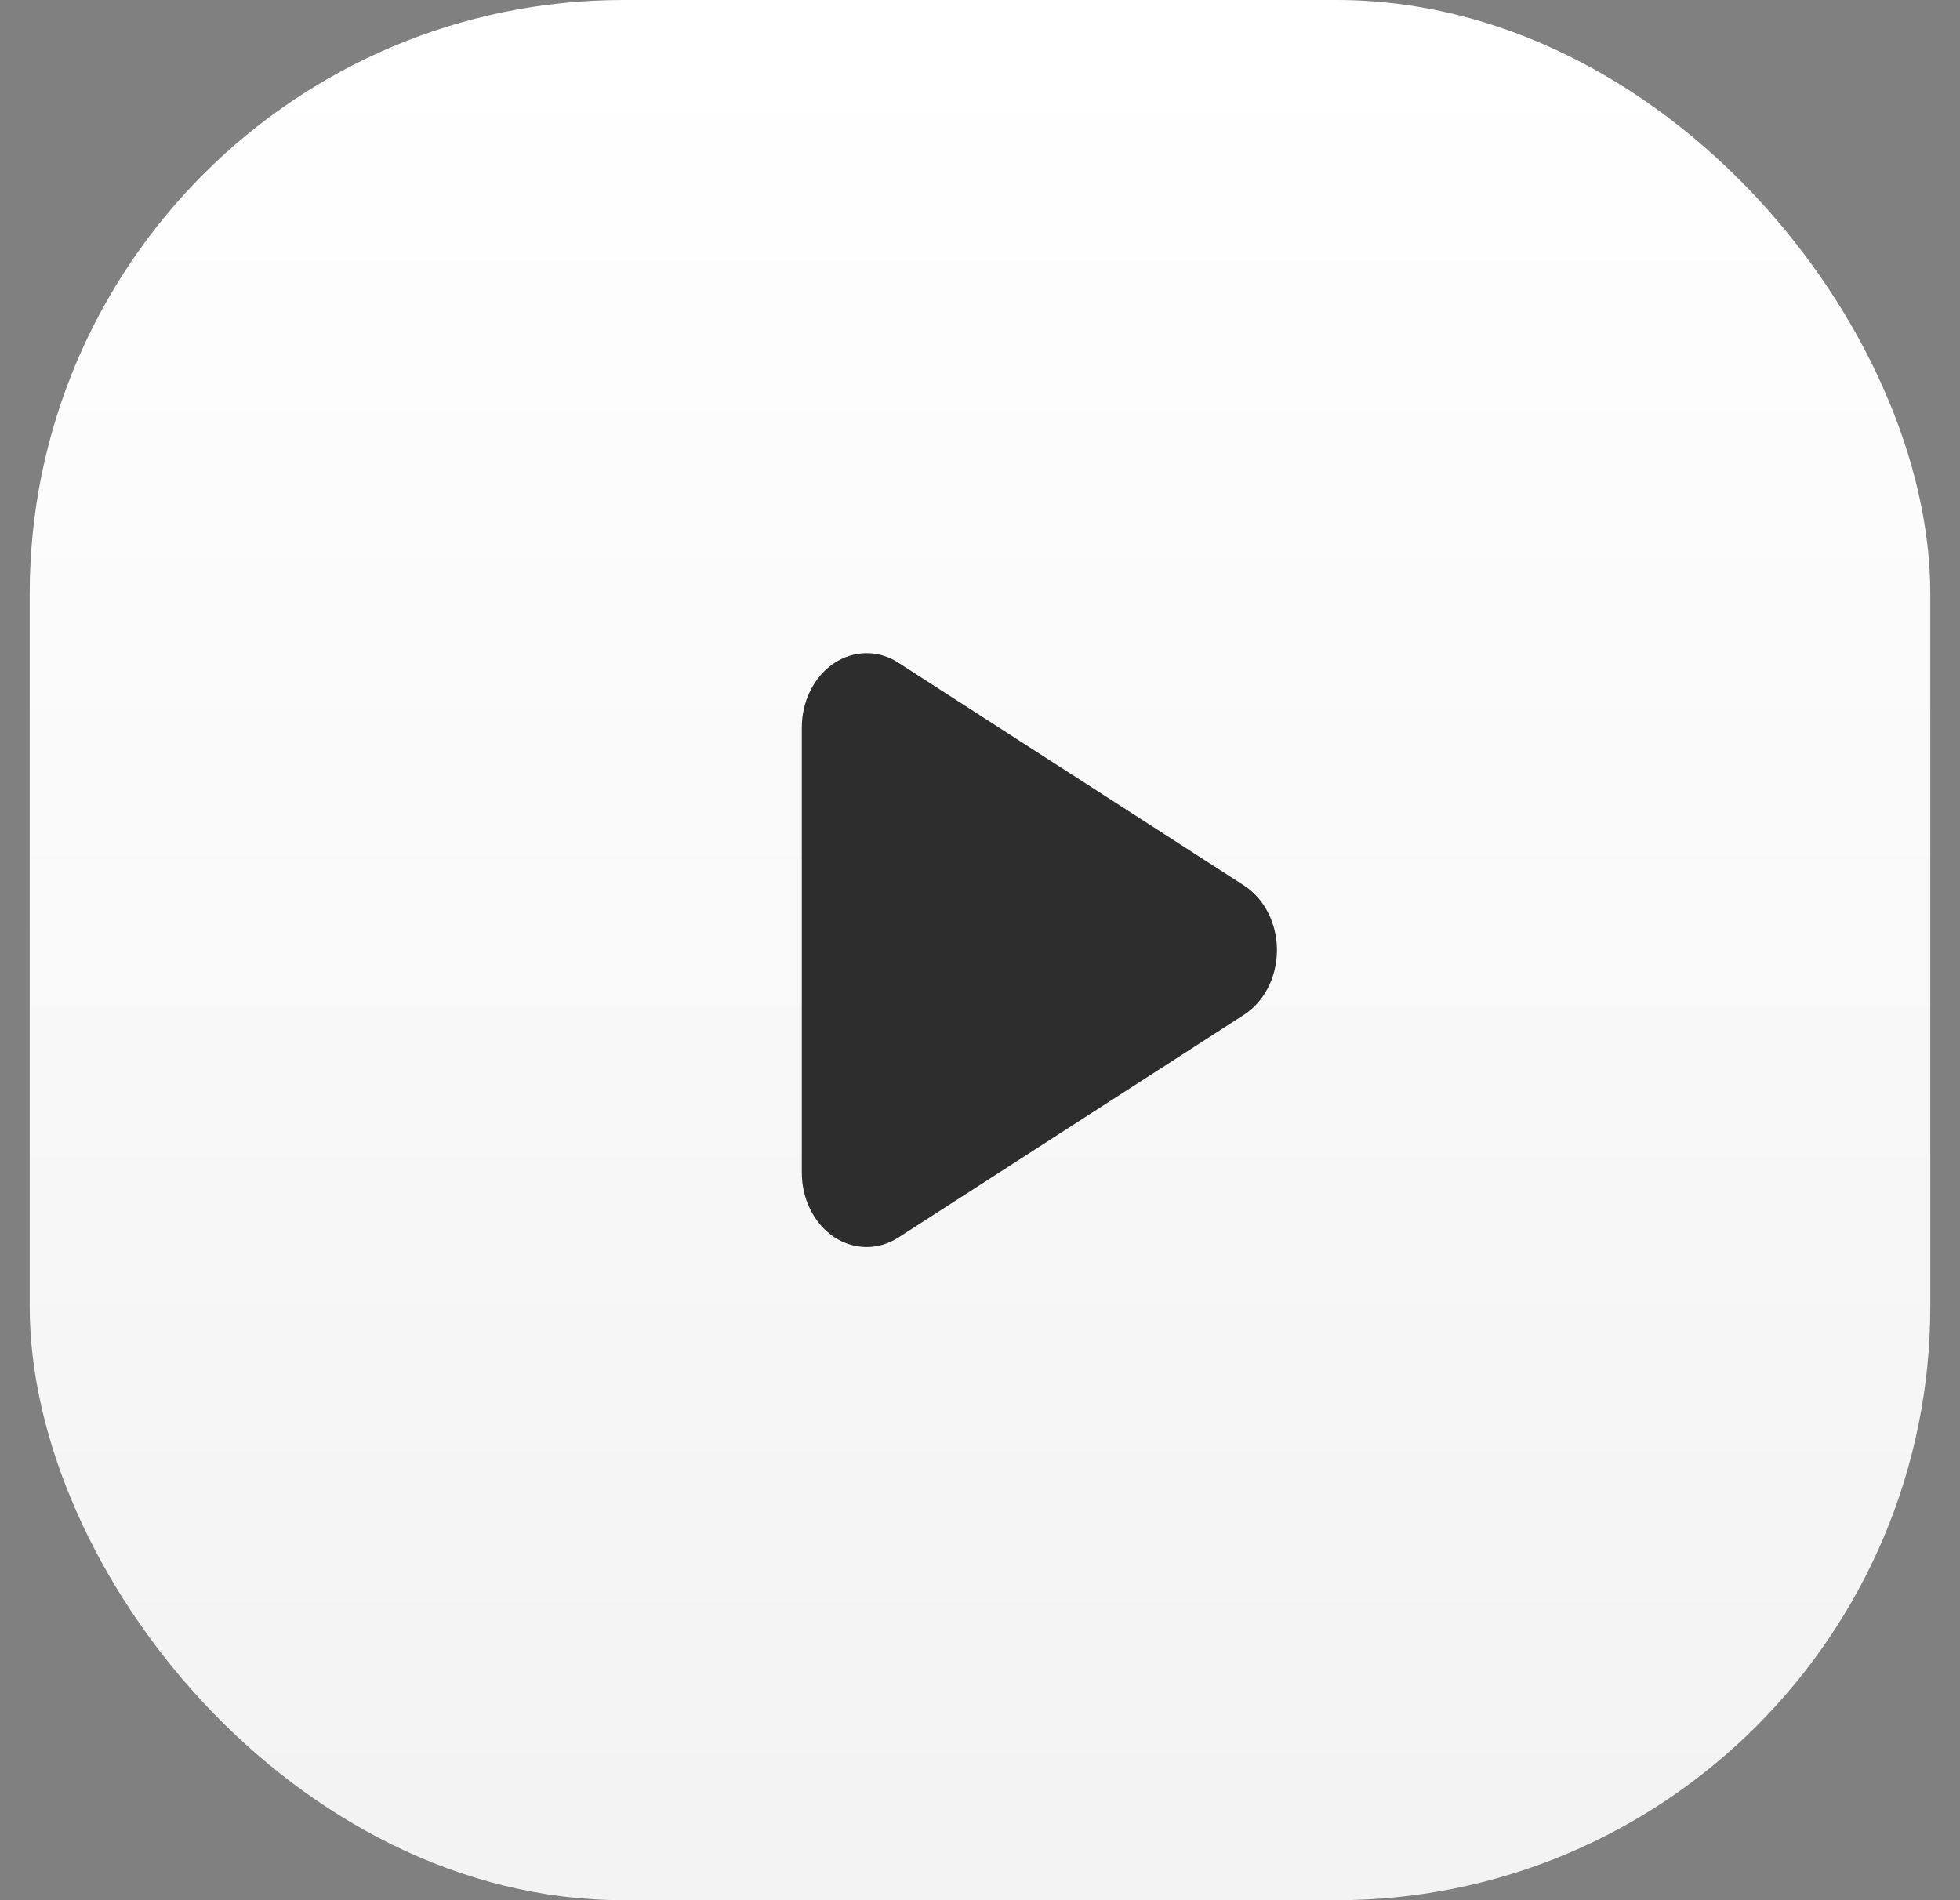 <svg width="33" height="32" viewBox="0 0 33 32" fill="none" xmlns="http://www.w3.org/2000/svg">
<rect x="0" y="0" width="33" height="32" fill="#808080" stroke="none"/>
<rect x="0.5" width="32" height="32" rx="10" fill="url(#paint0_linear_221_125)"/>
<path d="M15.126 11.16C14.96 11.053 14.772 10.998 14.582 11C14.391 11.002 14.204 11.061 14.04 11.171C13.876 11.281 13.739 11.439 13.645 11.628C13.55 11.818 13.5 12.032 13.5 12.25V19.75C13.5 19.969 13.55 20.183 13.645 20.372C13.739 20.561 13.876 20.719 14.04 20.829C14.205 20.939 14.391 20.998 14.582 21C14.772 21.002 14.96 20.947 15.126 20.84L20.944 17.09C21.113 16.981 21.253 16.823 21.351 16.631C21.448 16.44 21.5 16.222 21.5 16C21.5 15.779 21.448 15.561 21.351 15.37C21.253 15.178 21.113 15.02 20.944 14.911L15.126 11.161V11.16Z" fill="#2D2D2D"/>
<defs>
<linearGradient id="paint0_linear_221_125" x1="16.5" y1="0" x2="16.5" y2="32" gradientUnits="userSpaceOnUse">
<stop stop-color="white"/>
<stop offset="1" stop-color="white" stop-opacity="0.9"/>
</linearGradient>
</defs>
</svg>
